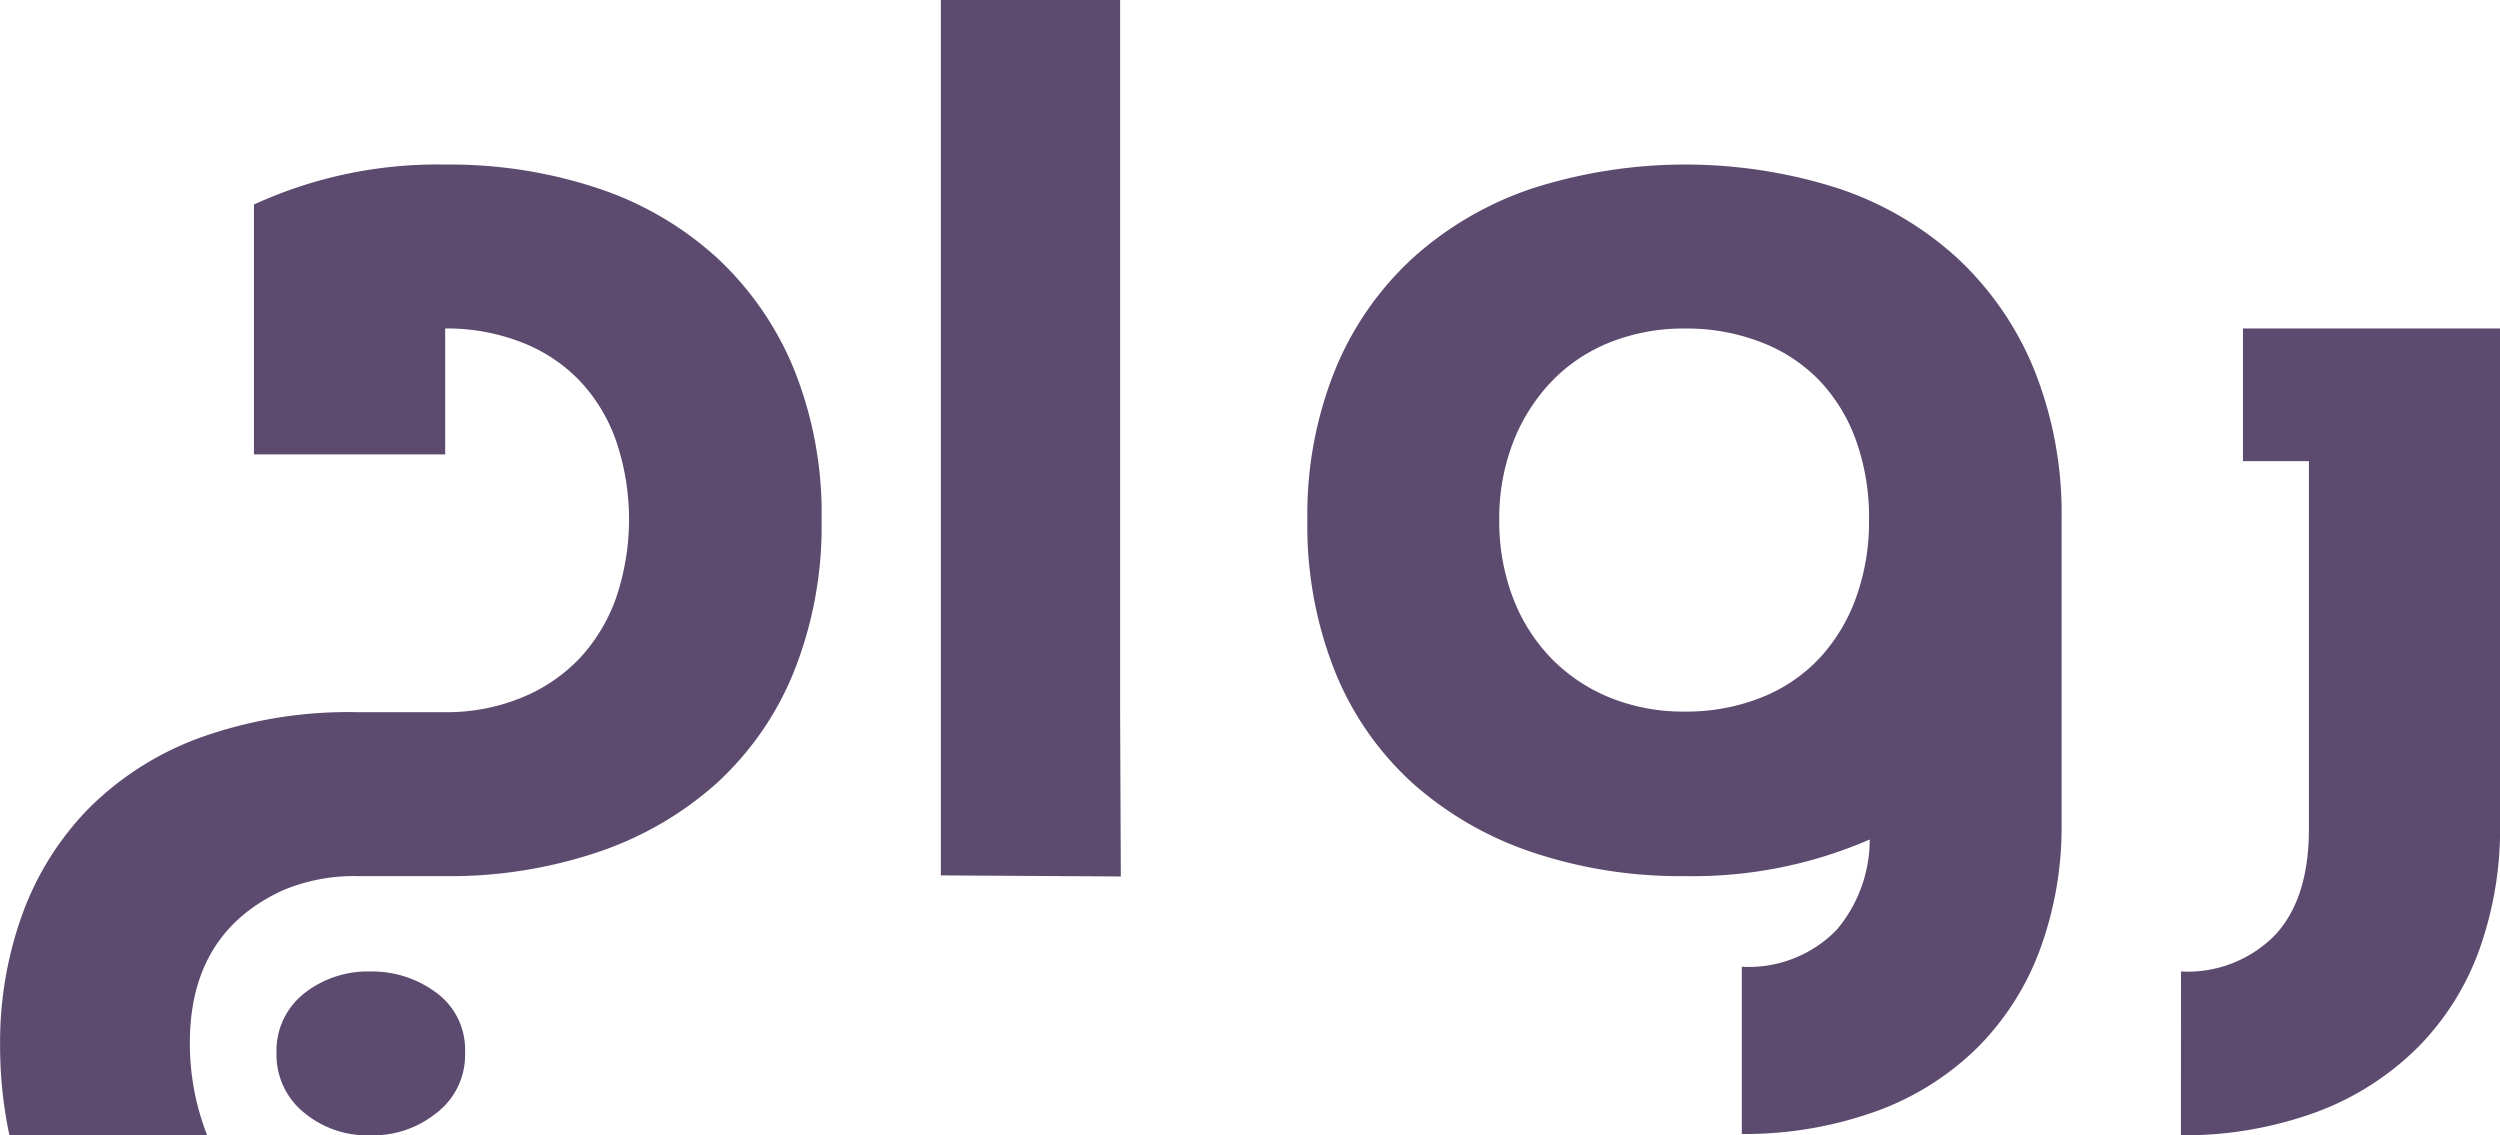 <svg xmlns="http://www.w3.org/2000/svg" width="152.655" height="69.325" viewBox="0 0 152.655 69.325"><path d="M296.9,213.13a23.558,23.558,0,0,0,8.341-1.444,17.307,17.307,0,0,0,6.123-3.926,16.322,16.322,0,0,0,3.763-5.981,21.93,21.93,0,0,0,1.262-7.567v-30.35h-15.7v8.1h4.027v22.457q0,4.272-2.074,6.489a7.473,7.473,0,0,1-5.737,2.217Zm-26.813-.081a23.713,23.713,0,0,0,8.36-1.445,17.044,17.044,0,0,0,6.123-3.925,16.638,16.638,0,0,0,3.763-6,21.672,21.672,0,0,0,1.281-7.547V175.538a23.594,23.594,0,0,0-1.688-9.195,19.2,19.2,0,0,0-4.719-6.815,20.239,20.239,0,0,0-7.262-4.231,30.685,30.685,0,0,0-18.674.021,20.687,20.687,0,0,0-7.283,4.251,19.047,19.047,0,0,0-4.74,6.835,23.529,23.529,0,0,0-1.688,9.134,24.015,24.015,0,0,0,1.688,9.276,18.617,18.617,0,0,0,4.74,6.815,21.026,21.026,0,0,0,7.283,4.21,28.448,28.448,0,0,0,9.357,1.464,27.141,27.141,0,0,0,11.27-2.237,8.523,8.523,0,0,1-2.034,5.533,7.486,7.486,0,0,1-5.777,2.237Zm-3.5-25.794a11.867,11.867,0,0,1-4.557-.854,10.531,10.531,0,0,1-3.58-2.4,10.857,10.857,0,0,1-2.339-3.7,13.1,13.1,0,0,1-.834-4.76,12.819,12.819,0,0,1,.834-4.7,11.269,11.269,0,0,1,2.319-3.7,10.133,10.133,0,0,1,3.58-2.421,12.126,12.126,0,0,1,4.617-.854,12.543,12.543,0,0,1,4.638.834,9.865,9.865,0,0,1,3.56,2.339,10.376,10.376,0,0,1,2.237,3.661,13.932,13.932,0,0,1,.794,4.842,13.679,13.679,0,0,1-.794,4.76,10.82,10.82,0,0,1-2.237,3.7,9.841,9.841,0,0,1-3.56,2.4A12.4,12.4,0,0,1,266.584,187.255Zm-34.419,10.069-.042-10.069V143.8H221.179v53.458ZM176.381,213.13a15.292,15.292,0,0,1-1.058-5.655q0-6.713,5.7-9.316a11.213,11.213,0,0,1,4.6-.855h5.289a28.313,28.313,0,0,0,9.316-1.464,20.8,20.8,0,0,0,7.262-4.21,18.73,18.73,0,0,0,4.719-6.815,24.015,24.015,0,0,0,1.689-9.276,23.6,23.6,0,0,0-1.689-9.195,19.2,19.2,0,0,0-4.719-6.815,20.239,20.239,0,0,0-7.262-4.231,28.668,28.668,0,0,0-9.316-1.445,26.837,26.837,0,0,0-11.677,2.441v15.257h11.677v-7.689a12.544,12.544,0,0,1,4.638.834,9.853,9.853,0,0,1,3.559,2.339,10.357,10.357,0,0,1,2.238,3.682,14.934,14.934,0,0,1,0,9.6,10.562,10.562,0,0,1-2.238,3.7,10.174,10.174,0,0,1-3.559,2.4,12.023,12.023,0,0,1-4.638.875h-5.371a26.84,26.84,0,0,0-9.621,1.566,18.637,18.637,0,0,0-6.774,4.312,18.019,18.019,0,0,0-4.048,6.449,22.9,22.9,0,0,0-1.363,7.974,26.229,26.229,0,0,0,.569,5.532Zm9.968,0a6.123,6.123,0,0,0,3.946-1.3,4.447,4.447,0,0,0,1.831-3.743,4.3,4.3,0,0,0-1.749-3.661,6.566,6.566,0,0,0-4.027-1.3,6.251,6.251,0,0,0-3.947,1.262,4.438,4.438,0,0,0-1.79,3.7,4.55,4.55,0,0,0,1.79,3.743A6.022,6.022,0,0,0,186.349,213.13Z" transform="translate(-163.729 -143.805)" fill="#5d4a6f"/></svg>
